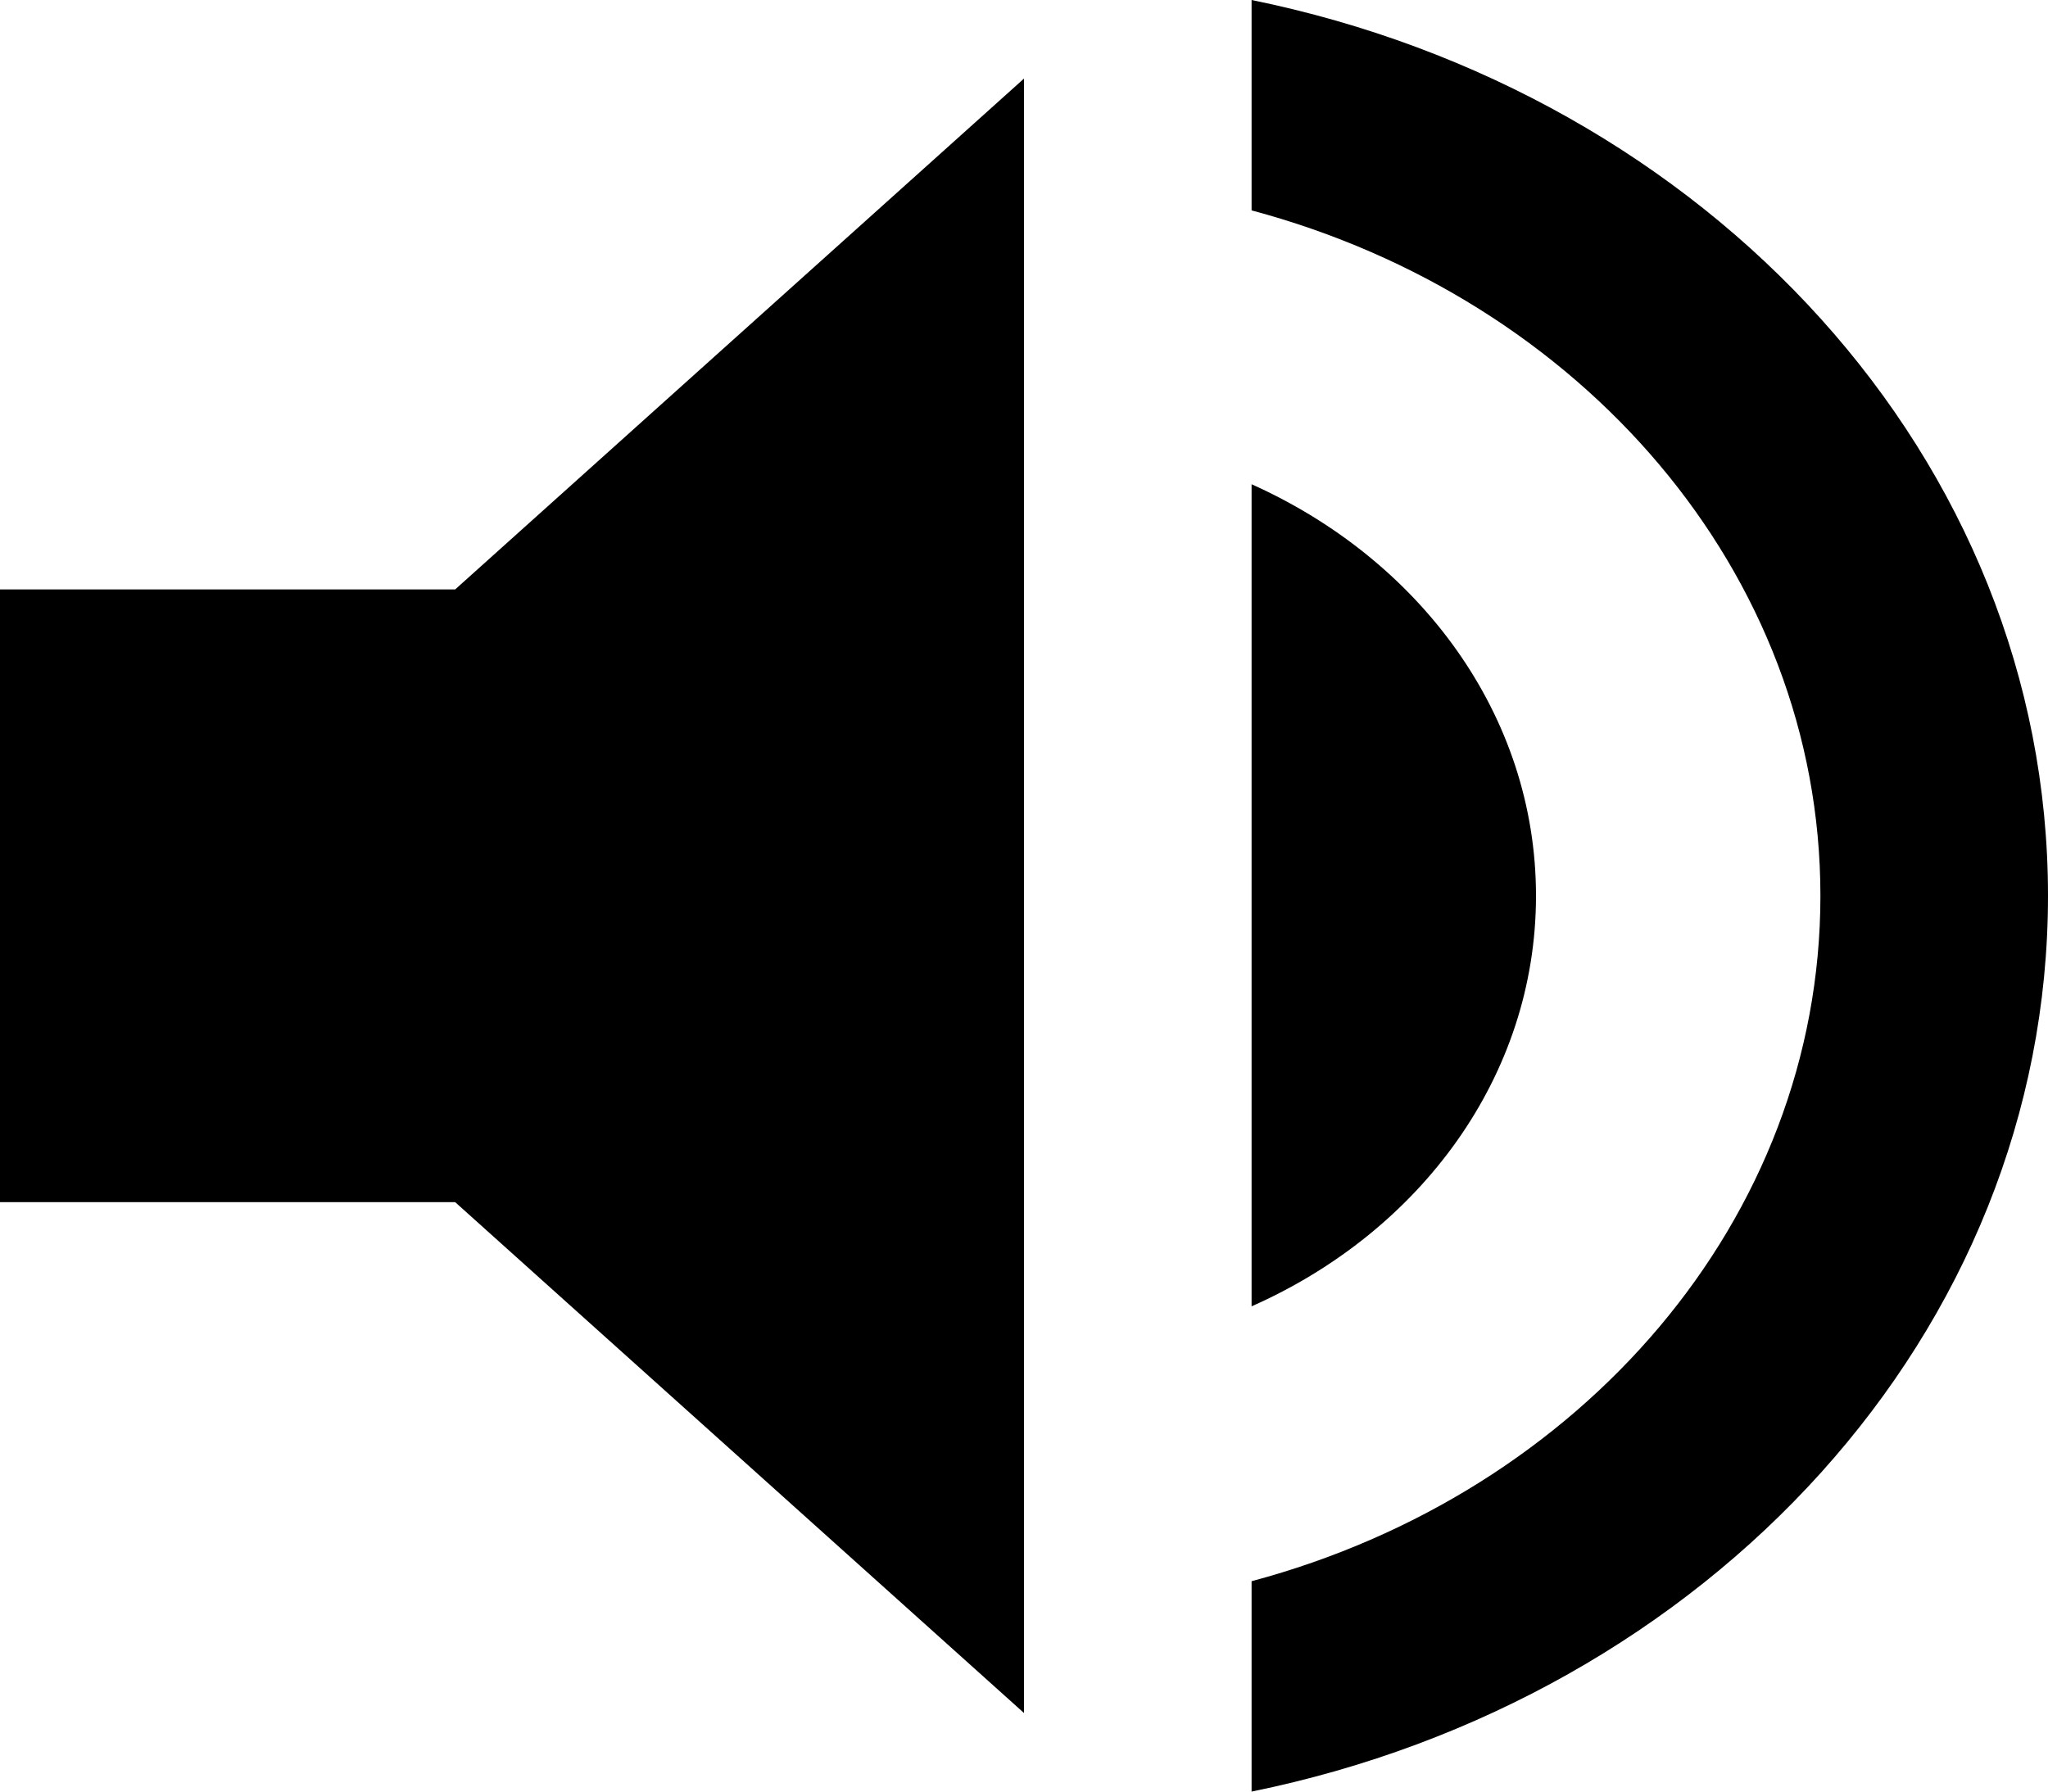 <svg viewBox="0 0 8 7" fill="none" xmlns="http://www.w3.org/2000/svg">
  <path
    d="M0 2.303V4.697H1.778L4 6.693V0.307L1.778 2.303H0ZM6 3.5C6 2.794 5.547 2.187 4.889 1.892V5.104C5.547 4.813 6 4.206 6 3.5ZM4.889 0V0.822C6.173 1.165 7.111 2.235 7.111 3.5C7.111 4.765 6.173 5.835 4.889 6.178V7C6.671 6.637 8 5.208 8 3.5C8 1.792 6.671 0.363 4.889 0Z"
    fill="black"
  />
</svg>